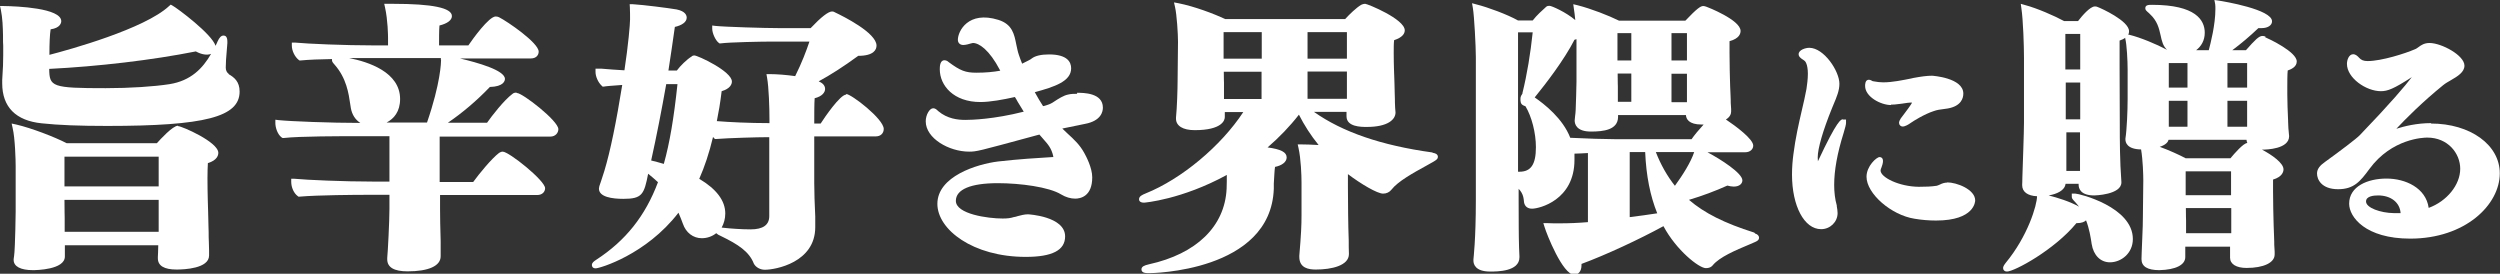 <?xml version="1.0" encoding="UTF-8"?>
<svg id="_レイヤー_1" data-name="レイヤー_1" xmlns="http://www.w3.org/2000/svg" viewBox="0 0 124.47 13.63">
  <rect x="0" y="0" width="124.47" height="13.63" fill="#333333" stroke="none"/>
  <defs>
    <style>
      .cls-1 {
        fill: #fff;
      }
    </style>
  </defs>
  <path class="cls-1" d="M8.86,6.26c-.26,0-.88.68-1.05.87H3.32c-.6-.31-1.74-.75-2.51-.93l-.23-.05.05.23c.12.5.15,1.57.15,1.9v2.26c0,.54-.03,1.3-.04,1.64,0,.17-.03.56-.06.72v.04c0,.33.35.51.96.51.16,0,1.59-.02,1.59-.68,0-.03,0-.17,0-.3,0-.09,0-.19,0-.26h4.65c0,.26-.02.53-.02.58v.07c0,.37.31.56.93.56.38,0,1.62-.05,1.62-.7h0s0-.12,0-.25c0-.23-.02-.57-.02-.67,0-.11,0-.32-.01-.54,0-.28-.02-.59-.02-.81,0,0-.03-.85-.03-1.57,0-.31.01-.58.02-.76.47-.14.52-.4.52-.51,0-.54-1.82-1.33-2-1.33ZM3.21,9.95h4.69v.62c0,.09,0,.26,0,.45,0,.17,0,.36,0,.52H3.22v-.73s-.01-.36-.01-.85ZM3.21,9.28v-1.48h4.69v1.48H3.21Z"/>
  <path class="cls-1" d="M11.4,3.69c-.1-.07-.16-.18-.16-.32,0-.22.02-.53.05-.85l.03-.37v-.08c0-.25-.1-.3-.19-.3-.12,0-.21.1-.3.3-.03.07-.06.14-.1.21-.17-.58-1.9-1.87-2.14-2l-.09-.05-.08.07c-1.22,1.14-4.99,2.18-5.96,2.43,0-.58.02-1.01.06-1.27.49-.07.53-.33.53-.41C3.04.4.85.31.18.3h-.18s.04.17.04.17c.09.45.1.86.11,1.3v.17c0,.1,0,.21.01.33,0,.14,0,.29,0,.47,0,.31-.01.69-.05,1.24v.17c0,1.18.68,1.86,1.97,1.99.83.09,1.89.13,3.26.13,4.87,0,6.59-.45,6.59-1.71,0-.5-.27-.71-.55-.87ZM8.44,4.19c-.77.12-1.96.2-3.18.2-2.68,0-2.8-.07-2.81-.96,2.43-.12,5.14-.44,7.3-.87.29.16.57.2.76.12-.42.73-1.01,1.34-2.07,1.51Z"/>
  <path class="cls-1" d="M25.7,4.61s-.12,0-.18.06c-.43.32-1.04,1.11-1.27,1.44h-1.95c.72-.49,1.44-1.1,2.09-1.78.69-.02.75-.31.75-.4,0-.43-1.35-.81-2.24-1.02h3.53c.27,0,.39-.17.39-.34,0-.44-1.57-1.51-1.97-1.71-.04-.02-.09-.04-.17-.04-.34,0-1.15,1.13-1.36,1.44h-1.46c0-.29,0-.78.02-.99.4-.1.62-.27.62-.47,0-.41-.98-.61-2.92-.61h-.45l.04.18c.14.63.15,1.39.15,1.53v.36h-.71c-1.44,0-3.31-.08-3.92-.14h-.16s0,.15,0,.15c0,.26.15.56.34.71l.04.03h.06c.39-.04.98-.06,1.56-.07,0,.02,0,.05,0,.06,0,.06.03.11.13.22.59.67.7,1.43.78,1.98l.03.19h0c.06.32.22.57.47.73-1.47,0-3.51-.08-4.07-.14l-.16-.02v.16c0,.24.11.57.31.72l.05.03h.06c.79-.09,2.89-.09,3.68-.09h1.58v2.26h-.83c-1.42,0-3.28-.08-3.9-.14h-.16s0,.15,0,.15c0,.28.13.57.32.71l.04.03h.06c.9-.08,2.85-.09,3.23-.09h1.24v.7c0,.6-.08,2.17-.11,2.44v.07c0,.4.34.6,1.01.6,1.05,0,1.65-.27,1.65-.75,0-.07,0-.25,0-.42,0-.15,0-.29,0-.34-.02-.63-.03-1.25-.03-1.59v-.7h4.83c.28,0,.4-.18.4-.34,0-.38-1.8-1.82-2.11-1.82-.06,0-.11.02-.18.06-.38.29-1,1.05-1.29,1.45h-1.67v-2.26h5.51c.26,0,.4-.19.4-.37,0-.42-1.79-1.8-2.06-1.8ZM21.96,2.98c0,.11-.02,1.15-.7,3.12h-2.01c.36-.19.67-.54.67-1.17,0-1.34-1.58-1.85-2.54-2.04.36,0,.65,0,.78,0h3.79v.08Z"/>
  <path class="cls-1" d="M42.13,4.71c-.3,0-1.08,1.14-1.27,1.44h-.32c0-.5,0-.97.02-1.26.38-.09.52-.3.52-.46,0-.19-.15-.31-.32-.38.59-.32,1.23-.73,1.97-1.27.79,0,.91-.32.91-.51,0-.64-1.68-1.47-2.06-1.65-.04-.03-.1-.05-.15-.05-.19,0-.55.28-1.07.83h-1.57c-.69,0-2.71-.06-3.17-.11l-.16-.02v.16c0,.22.16.57.31.69l.05.04h.06c.44-.06,2.07-.09,2.55-.09h1.87c-.15.45-.38,1.06-.71,1.72-.42-.06-.91-.1-1.26-.1h-.17l.03.17c.09.49.12,1.53.12,2.08v.19c-1.03,0-2.01-.05-2.62-.1.09-.44.17-.91.24-1.49.44-.13.51-.36.51-.48,0-.51-1.7-1.3-1.87-1.3-.09,0-.14.05-.13.05-.24.14-.59.49-.74.7h-.42c.11-.69.21-1.41.32-2.17.36-.08.59-.25.59-.46,0-.11-.06-.32-.5-.41-.41-.07-1.66-.23-2.18-.26h-.16s.01.15.01.15c.01.22.01.42.01.6,0,.25-.09,1.29-.28,2.54-.41-.02-.76-.05-1.13-.08h-.15s-.16,0-.16,0v.16c0,.23.13.52.3.68l.05.05h.07c.09-.02.48-.05.91-.08-.29,1.81-.59,3.29-.89,4.28-.1.34-.25.75-.25.76l-.02.12c0,.42.66.51,1.22.51.93,0,1.03-.22,1.23-1.25.16.13.33.27.49.42-.63,1.68-1.61,2.91-3.07,3.86-.12.08-.22.15-.22.26,0,.03,0,.17.19.17s2.5-.67,4.12-2.77c.09.2.16.39.22.55.15.44.51.72.94.72.27,0,.52-.09.72-.25.05.05.13.1.23.14.87.42,1.41.78,1.64,1.37.09.18.31.31.55.31.53,0,2.51-.36,2.51-2.12v-.53c-.03-.58-.05-1.27-.05-1.67,0-.22,0-.53,0-.89,0-.43,0-.94,0-1.43h3.07c.23,0,.39-.15.39-.37,0-.5-1.62-1.74-1.87-1.74ZM34.82,8.89c.26-.59.49-1.27.68-2.07.02.02.04.04.05.06l.05.04h.06c.63-.05,2.08-.09,2.54-.09h.1v3.93c0,.44-.31.66-.93.66-.43,0-1.02-.04-1.35-.08-.04,0-.06-.01-.09-.01.11-.2.18-.44.18-.7,0-.64-.44-1.22-1.3-1.73ZM33.73,4.19c-.18,1.7-.39,2.94-.68,3.97-.19-.06-.4-.11-.63-.17.27-1.22.52-2.5.75-3.8h.56Z"/>
  <path class="cls-1" d="M53.63,4.67c-.13,0-.31,0-.46.04-.21.04-.48.21-.69.35-.06.04-.12.08-.17.1-.07.04-.24.09-.35.12-.01,0-.02,0-.03,0-.13-.2-.27-.43-.41-.69.99-.27,1.81-.54,1.81-1.19,0-.31-.19-.69-1.1-.69-.4,0-.69.07-.86.2-.07.06-.16.1-.48.26-.06-.14-.11-.29-.16-.43-.06-.17-.09-.34-.13-.52-.1-.5-.19-1.01-.89-1.23-1.51-.47-2.02.57-2.02.99,0,.16.11.26.27.26.12,0,.3-.05.39-.08.04-.01.08-.02.09-.02.31,0,.82.35,1.34,1.34l.02.04c-.33.06-.71.1-1.19.1-.54,0-.8-.1-1.38-.53-.06-.06-.14-.09-.21-.09-.23,0-.23.34-.23.45,0,.81.69,1.63,2.02,1.63.49,0,1.14-.12,1.72-.25.05.08.1.16.14.24.1.17.2.33.3.49-1.5.38-2.6.41-2.91.41-.36,0-.89-.05-1.35-.44-.08-.08-.15-.14-.25-.14-.18,0-.37.33-.37.65,0,.85,1.16,1.51,2.16,1.51.37,0,.47-.03,3.09-.74.13-.04.27-.07.41-.11.07.08.14.16.2.23.23.26.4.45.49.85,0,.02,0,.03,0,.04,0,0,0,0,0,0h-.04c-.82.05-1.64.1-2.71.22-1.05.13-3.02.74-3.02,2.11,0,1.28,1.77,2.64,4.4,2.64,1.32,0,1.96-.33,1.96-1.02,0-1-1.83-1.1-1.85-1.1-.18,0-.35.05-.51.09-.06.02-.12.04-.2.05-.16.05-.3.07-.55.07-.73,0-2.33-.22-2.33-.88,0-.57.74-.88,2.09-.88,1.11,0,2.55.19,3.15.56.23.14.48.21.7.21.25,0,.85-.1.85-1.06,0-.48-.31-1.06-.4-1.22-.22-.4-.5-.66-.85-.98-.08-.07-.16-.15-.24-.23.38-.08.74-.15,1.12-.23.82-.15.9-.62.9-.81,0-.74-.97-.74-1.29-.74Z"/>
  <path class="cls-1" d="M71.31,7.59c-2.54-.35-4.48-1.02-5.89-2.02h1.62s0,.09,0,.13c0,.03,0,.06,0,.09,0,.53.73.53,1.01.53,1.05,0,1.43-.37,1.43-.72-.01-.09-.03-.36-.03-.5,0-.06,0-.24-.01-.45,0-.28-.02-.6-.02-.74,0,0-.03-.68-.03-1.26,0-.25,0-.49.02-.65.43-.14.53-.34.53-.49,0-.56-1.86-1.32-1.97-1.32-.08,0-.16.03-.2.05-.25.15-.57.46-.8.71h-5.97c-.57-.27-1.53-.63-2.33-.79l-.22-.04.05.22c.09.38.15,1.35.15,1.73l-.02,1.95c0,.38-.03,1.38-.08,1.83v.06c0,.36.35.57.93.57,1.36,0,1.5-.49,1.5-.65v-.25h.92c-1.11,1.69-3.07,3.33-4.86,4.05-.17.07-.33.14-.33.29,0,.05.02.17.25.17.02,0,1.87-.15,4.12-1.38,0,.23,0,.46-.01.69-.09,1.87-1.5,3.24-3.87,3.76-.22.05-.37.11-.37.25,0,.19.23.19.39.19.06,0,6.05-.05,6.2-4.2v-.26c.02-.26.03-.64.06-.83.35-.07.58-.25.58-.47,0-.26-.28-.41-.95-.5.57-.49,1.11-1.05,1.56-1.63.27.53.59,1.03.98,1.51-.36-.02-.68-.03-.86-.03h-.18l.04.18c.12.53.15,1.36.15,1.72v1.61c0,.51-.02.98-.11,2.03v.06c0,.56.47.63.82.63.8,0,1.65-.2,1.65-.77-.01-.15-.01-.55-.01-.68-.01-.35-.03-.93-.03-1.31,0,0-.01-.68-.01-1.35,0-.22,0-.44,0-.64.65.49,1.46.97,1.75.97.17,0,.32-.07.42-.2.32-.41,1.06-.82,1.77-1.21l.32-.18c.15-.09.22-.14.22-.24,0-.15-.17-.19-.25-.2ZM65.1,4.92v-1.36h1.96v.47c0,.07,0,.23,0,.41,0,.16,0,.34,0,.48h-1.94ZM65.1,2.92v-1.32h1.96v1.32h-1.96ZM62.81,3.57v1.36h-1.87c0-.1,0-.21,0-.33,0-.18,0-.36,0-.48,0,0-.01-.23-.01-.55h1.9ZM60.92,2.92v-1.32h1.9v1.32h-1.9Z"/>
  <path class="cls-1" d="M87.34,11.58c-1.49-.47-2.48-.97-3.25-1.63.67-.2,1.31-.44,1.91-.71.12.03.22.05.32.05.3,0,.43-.16.43-.31,0-.36-1.08-1.05-1.74-1.4h1.89c.22,0,.39-.14.39-.33,0-.33-.88-.98-1.36-1.3.21-.13.26-.28.26-.4,0-.02,0-.06,0-.12,0-.09-.02-.23-.02-.31,0-.06,0-.21-.01-.39-.01-.27-.03-.62-.03-.83,0,0-.02-.66-.02-1.25,0-.22,0-.45,0-.6.48-.13.55-.37.55-.51,0-.55-1.68-1.2-1.69-1.2-.02,0-.09-.04-.17-.04-.13,0-.31.12-.89.73h-3.3c-.53-.26-1.37-.59-2.07-.77l-.21-.05.03.22c.03.17.05.37.07.57-.47-.4-1.18-.71-1.28-.71-.04,0-.12,0-.17.05-.19.17-.46.41-.67.68h-.73c-.53-.3-1.51-.66-2.07-.8l-.22-.06.04.23c.07.39.15,1.93.15,2.45v7.12c0,1.99-.12,2.92-.12,2.95v.07c0,.16.08.54.83.54.36,0,1.46,0,1.46-.71v-.05c-.01-.21-.03-.66-.03-.93,0-.14-.01-.57-.01-1.84v-.59c.24.25.25.48.27.68.04.2.18.31.4.31.35,0,2.11-.42,2.11-2.43,0-.1,0-.21,0-.31.21,0,.43-.02.67-.03v3.44c-.49.04-.89.06-1.48.06-.16,0-.33,0-.53-.01h-.21s.06.19.06.19c.1.34.9,2.38,1.48,2.38.18,0,.36-.15.36-.47,0-.02,0-.05,0-.07,1.22-.45,2.89-1.23,4.08-1.88.64,1.2,1.77,2.09,2.11,2.09.21,0,.31-.09.35-.15.34-.4,1.08-.72,1.87-1.05l.23-.1c.09-.04.2-.09.2-.22,0-.09-.08-.17-.19-.2ZM82.44,7.57h1.91c-.16.5-.58,1.16-.96,1.68-.38-.48-.7-1.04-.95-1.68ZM75.81,4.63s-.02.05-.04.08c-.03.04-.07.11-.07.21,0,.12,0,.25.13.32.03.02.07.03.12.05.31.51.52,1.33.52,2.04,0,.86-.25,1.22-.82,1.22-.02,0-.04,0-.07,0V1.61h.73c-.11,1.05-.28,2.09-.51,3.02ZM79.21,6.55c.62,0,1.33-.08,1.35-.71v-.11h3.38c.01.19.14.47.78.47.03,0,.06,0,.1,0-.24.26-.47.54-.6.73h-3.79c-.44,0-1.5-.03-2.25-.07-.37-.96-1.28-1.67-1.77-2.01.55-.68,1.45-1.84,1.98-2.87.04-.01.07-.02.1-.03v2.12c0,.26-.03,1.1-.04,1.4,0,.11-.02.22-.03.32l-.02.21c0,.17.08.55.81.55ZM80.53,3.01v-1.36h.69v1.36h-.69ZM80.53,3.66h.69v1.41h-.67v-.76s-.01-.27-.01-.65ZM83.22,5.08v-1.41h.77v.31c0,.09,0,.26,0,.46,0,.22,0,.46,0,.65h-.75ZM83.22,3.01v-1.36h.77v1.36h-.77ZM81.14,10.81v-3.24h.77c.05,1.18.25,2.18.6,3.05-.43.07-.9.13-1.37.19Z"/>
  <path class="cls-1" d="M94.15,5.21c.12,0,.25-.01.38-.03l.17-.02c.18-.03.37-.06.5-.05-.08.14-.27.4-.44.62-.21.25-.21.35-.21.39,0,.1.08.18.18.18.12,0,.29-.1.4-.18.11-.08.68-.44,1.15-.59.17-.06.32-.08.49-.1.07-.01.14-.02.21-.03.67-.12.77-.52.77-.74,0-.79-1.54-.89-1.56-.89-.25,0-.54.04-.92.11l-.13.03c-.41.08-.92.19-1.38.19-.15,0-.31-.02-.47-.05-.05,0-.08-.02-.11-.04-.04-.02-.08-.04-.13-.04-.19,0-.19.23-.19.31,0,.54.78.95,1.29.95Z"/>
  <path class="cls-1" d="M96.95,9.09c-.15,0-.27.05-.37.1-.06.03-.12.05-.16.06-.27.04-.54.05-.89.05-.98-.01-1.9-.47-1.9-.81,0-.05.02-.1.04-.14.03-.08.08-.22.08-.33,0-.18-.12-.2-.17-.2-.15,0-.65.45-.65.98,0,.84,1.23,1.91,2.39,2.09.35.06.72.09,1.07.09,1.93,0,1.95-.96,1.95-1,0-.55-.92-.9-1.4-.9Z"/>
  <path class="cls-1" d="M91.76,5.94c-.1,0-.27,0-1.25,2.09,0-.06-.01-.12-.01-.19,0-.45.26-1.34.71-2.45l.07-.17c.17-.4.3-.71.3-1.05,0-.63-.77-1.79-1.5-1.79-.18,0-.53.1-.53.32,0,.12.1.2.26.3l.05.04s.15.13.15.63c0,.27-.04.56-.07.76-.06.33-.14.68-.23,1.06-.15.65-.32,1.39-.42,2.19-.04.3-.07.65-.07,1.01,0,1.57.61,2.72,1.45,2.72.45,0,.82-.36.82-.8,0-.11-.02-.22-.04-.34v-.04c-.09-.31-.13-.67-.13-1.02,0-.72.15-1.57.47-2.59.08-.27.12-.42.12-.5v-.17h-.16Z"/>
  <path class="cls-1" d="M112.81,1.84c-.07-.05-.13-.05-.17-.05-.17,0-.36.19-.82.71h-.68c.43-.32.88-.7,1.3-1.1.05,0,.1,0,.16,0,.31,0,.52-.14.52-.34,0-.59-2.39-.99-2.66-1.03l-.21-.03.04.21c.01.06.01.15.01.24,0,.78-.24,1.71-.33,2.05h-.63c.25-.19.43-.48.43-.87,0-.63-.45-1.39-2.62-1.39-.17,0-.34,0-.34.17,0,.09.06.13.12.19.03.02.06.05.1.09.38.35.46.71.54,1.06.03.14.06.28.11.41h0c.05.13.12.23.21.32-.52-.28-1.34-.62-1.88-.75h-.05c.04-.08.04-.14.04-.18,0-.51-1.39-1.14-1.56-1.2-.06-.03-.12-.03-.14-.03-.24,0-.64.47-.84.73h-.69c-.5-.27-1.35-.64-1.95-.8l-.21-.06.03.22c.09.59.13,1.91.13,2.45v3.24c0,.5-.06,2.05-.08,2.72,0,.21-.01.34-.01.36v.04c0,.33.27.53.74.55,0,.43-.45,1.98-1.57,3.33-.12.15-.12.22-.12.25,0,.1.08.17.19.17.37,0,2.37-1.08,3.46-2.41h.02c.23,0,.38-.06.46-.14.16.41.23.84.28,1.18.09.56.44.91.91.91.55,0,1.14-.44,1.14-1.16,0-1.6-2.67-2.26-2.86-2.26h-.18v.16c0,.08.05.13.11.2l.05.05c.07.08.14.16.2.24-.43-.25-1.08-.45-1.51-.56.4-.07.8-.24.84-.58h.65v.04c0,.2.1.54.78.54.01,0,1.35-.03,1.35-.65v-.02c-.08-1.05-.08-2.1-.08-2.87,0,0-.01-1.63-.01-2.9,0-.54,0-1.01,0-1.27.12-.04.22-.09.28-.14v.03c.08.3.12,1.13.12,1.55v1.47c0,.58-.04,1.54-.11,1.97v.04c0,.15.08.49.78.5.09.53.11,1.28.11,1.54l-.02,1.79c0,.26-.01.67-.03,1.06l-.03.74c0,.12-.01.21-.01.33,0,.37.3.55.89.55.81-.02,1.29-.26,1.29-.65v-.52h2.23c0,.09,0,.21,0,.31,0,.1,0,.18,0,.24,0,.32.31.51.82.51.85,0,1.4-.26,1.4-.67h0s0-.08,0-.14c0-.1-.02-.25-.02-.34,0-.06,0-.22-.01-.43-.01-.32-.03-.73-.03-.94,0,0-.02-.7-.02-1.29,0-.23,0-.44,0-.59.47-.14.52-.4.52-.51,0-.31-.56-.71-1.07-.98h0c.23,0,1.35-.03,1.35-.67-.03-.29-.05-.54-.05-.72v-.04c-.02-.36-.04-1.04-.04-1.31v-.38c0-.25,0-.61.02-.82.17-.06.45-.18.45-.45,0-.48-1.39-1.13-1.58-1.21ZM103.57,1.69v1.77h-.74c0-.73,0-1.41,0-1.77h.73ZM103.57,4.1v1.84h-.72c0-.17,0-.37,0-.6,0-.37,0-.8,0-1.23h.73ZM103.56,6.58c0,.31,0,.66,0,.95,0,.24,0,.45,0,.57,0,.09,0,.18,0,.27,0,.05,0,.09,0,.14h-.68c0-.09,0-.18,0-.27,0-.12,0-.23,0-.32v-1.33h.72ZM108.91,5.02v1.29h-.93v-1.29h.93ZM107.98,4.36v-1.22h.93v1.22h-.93ZM108.82,10.36h2.27v.54c0,.08,0,.2,0,.33,0,.12,0,.26,0,.38h-2.25v-.62s-.01-.27-.01-.64ZM108.82,9.72c0-.44,0-.9,0-1.19h2.26v1.19h-2.27ZM111.05,7.88h-2.23c-.32-.17-.8-.39-1.29-.57.31-.1.41-.24.44-.35h3.88c0,.06.02.11.04.16h0c-.19,0-.65.53-.84.76ZM110.9,4.36v-1.22h.98v1.22h-.98ZM110.9,6.31v-1.29h.98v1.29h-.98Z"/>
  <path class="cls-1" d="M121.04,6.13c-.73,0-1.35.16-1.73.28.45-.48,1.27-1.31,2.33-2.17.11-.09.25-.17.39-.25.33-.19.67-.4.67-.72,0-.52-1.15-1.13-1.74-1.13-.26,0-.42.11-.54.2-.06.04-.12.09-.18.11-.48.21-1.67.59-2.36.59-.2,0-.32-.05-.42-.16-.08-.09-.18-.18-.3-.18-.21,0-.31.28-.31.48,0,.7.95,1.36,1.69,1.36.33,0,.63-.11,1.54-.7-.32.42-1.06,1.3-2.59,2.89-.15.16-.98.79-1.73,1.33-.24.17-.4.34-.4.58,0,.29.22.78,1.05.78.78,0,1.1-.38,1.56-1.01,1.12-1.52,2.7-1.56,2.88-1.56,1.03,0,1.64.79,1.64,1.55,0,.81-.67,1.62-1.57,1.95-.14-1-1.16-1.46-2.1-1.46s-1.86.39-1.86,1.25c0,.67.82,1.74,3.04,1.74,2.75,0,4.46-1.69,4.46-3.25,0-1.42-1.47-2.48-3.43-2.48ZM119.52,10.61c-.12,0-.23,0-.35,0-.64-.01-1.37-.26-1.37-.58,0-.26.37-.3.6-.3.64,0,1.08.35,1.12.87Z"/>
</svg>